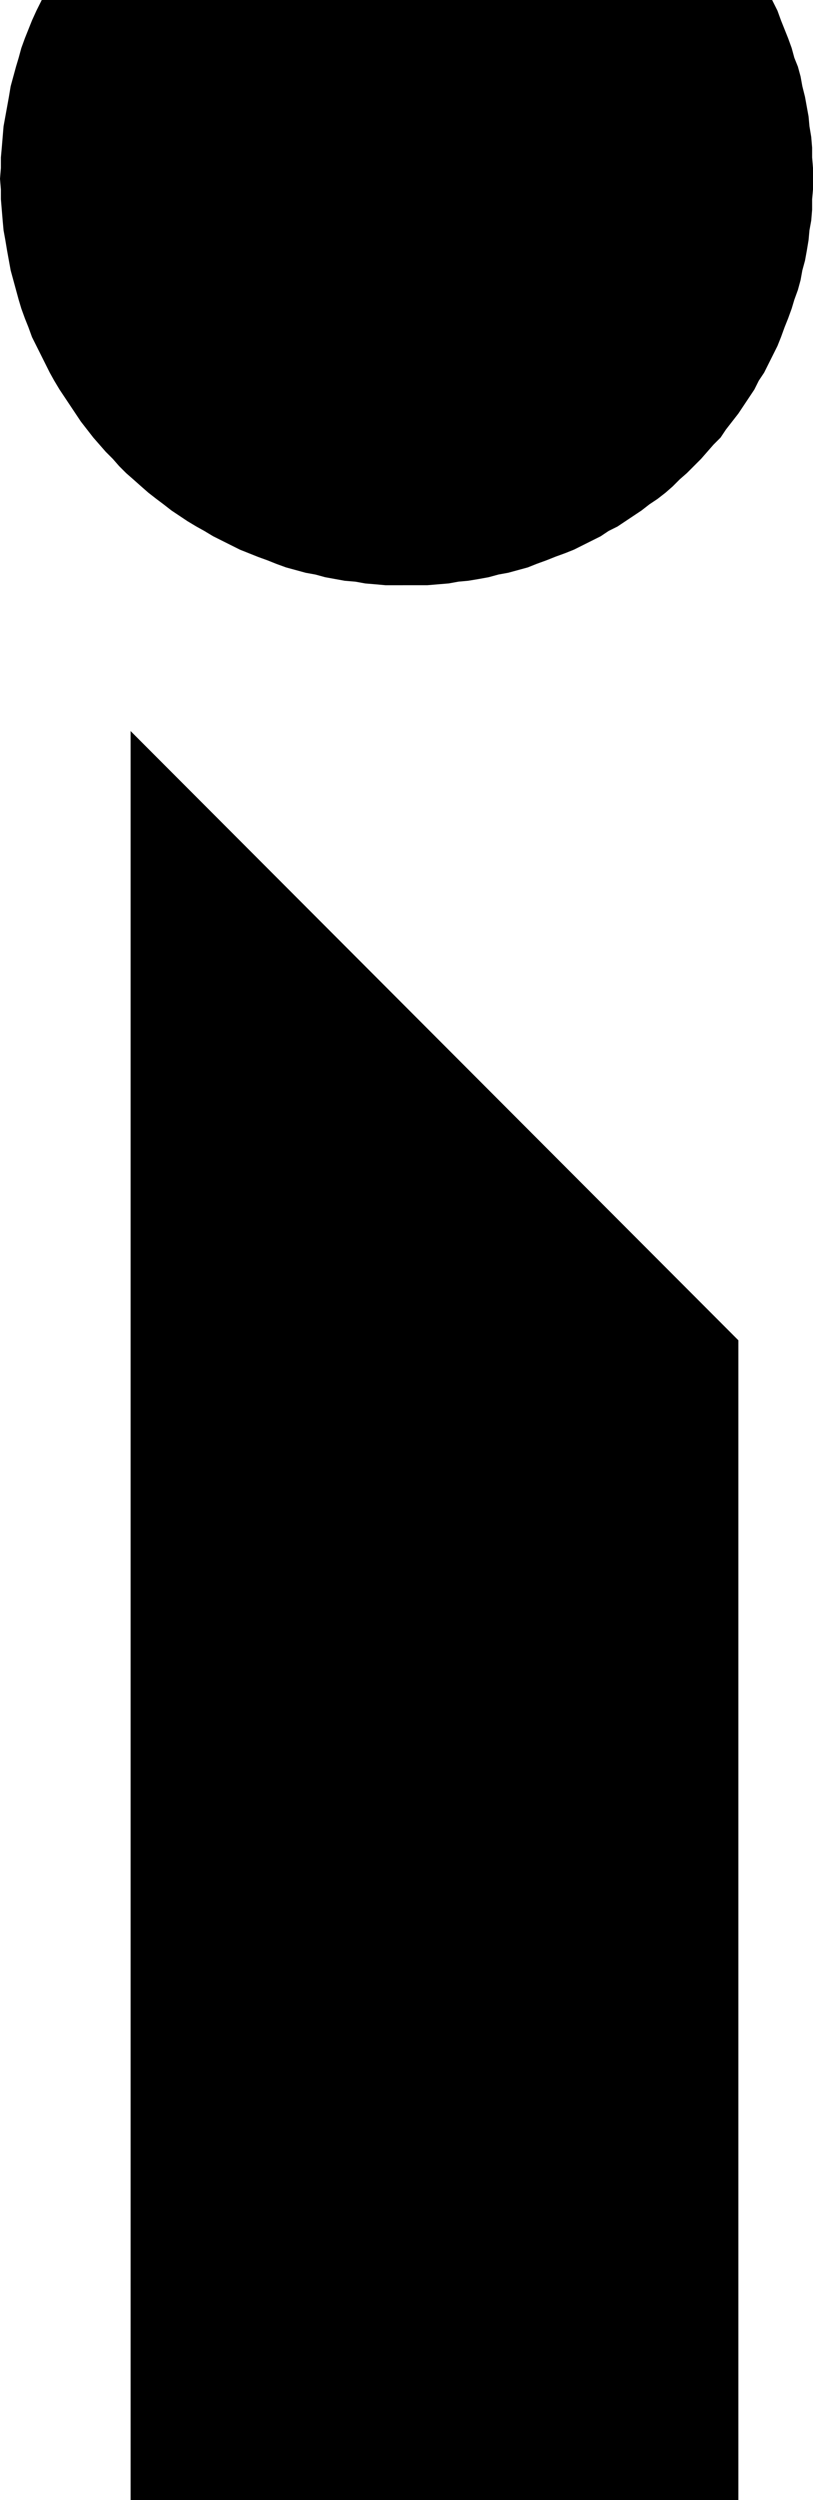 <?xml version="1.0" encoding="UTF-8" standalone="no"?>
<svg
   version="1.0"
   width="39.106mm"
   height="120.182mm"
   id="svg2"
   sodipodi:docname="Juggling I.wmf"
   xmlns:inkscape="http://www.inkscape.org/namespaces/inkscape"
   xmlns:sodipodi="http://sodipodi.sourceforge.net/DTD/sodipodi-0.dtd"
   xmlns="http://www.w3.org/2000/svg"
   xmlns:svg="http://www.w3.org/2000/svg">
  <sodipodi:namedview
     id="namedview2"
     pagecolor="#ffffff"
     bordercolor="#000000"
     borderopacity="0.25"
     inkscape:showpageshadow="2"
     inkscape:pageopacity="0.0"
     inkscape:pagecheckerboard="0"
     inkscape:deskcolor="#d1d1d1"
     inkscape:document-units="mm" />
  <defs
     id="defs1">
    <pattern
       id="WMFhbasepattern"
       patternUnits="userSpaceOnUse"
       width="6"
       height="6"
       x="0"
       y="0" />
  </defs>
  <path
     style="fill:#000000;fill-opacity:1;fill-rule:evenodd;stroke:none"
     d="M 134.233,243.518 V 454.233 H 23.745 V 132.828 Z"
     id="path1" />
  <path
     style="fill:#000000;fill-opacity:1;fill-rule:evenodd;stroke:none"
     d="m 73.982,106.327 h 1.938 1.777 l 1.938,-0.162 1.938,-0.162 1.777,-0.323 1.777,-0.162 1.938,-0.323 1.777,-0.323 1.777,-0.485 1.777,-0.323 1.777,-0.485 1.777,-0.485 1.615,-0.646 1.777,-0.646 1.615,-0.646 1.777,-0.646 1.615,-0.646 1.615,-0.808 1.615,-0.808 1.615,-0.808 1.454,-0.97 1.615,-0.808 1.454,-0.97 1.454,-0.97 1.454,-0.97 1.454,-1.131 1.454,-0.97 1.454,-1.131 1.292,-1.131 1.292,-1.293 1.292,-1.131 1.292,-1.293 1.292,-1.293 1.131,-1.293 1.131,-1.293 1.292,-1.293 0.969,-1.454 1.131,-1.454 1.131,-1.454 0.969,-1.454 0.969,-1.454 0.969,-1.454 0.808,-1.616 0.969,-1.454 0.808,-1.616 0.808,-1.616 0.808,-1.616 0.646,-1.616 0.646,-1.778 0.646,-1.616 0.646,-1.778 0.485,-1.616 0.646,-1.778 0.485,-1.778 0.323,-1.778 0.485,-1.778 0.323,-1.778 0.323,-1.939 0.162,-1.778 0.323,-1.778 0.162,-1.939 v -1.939 l 0.162,-1.778 v -1.939 -1.939 l -0.162,-1.939 v -1.778 l -0.162,-1.939 -0.323,-1.939 -0.162,-1.778 -0.323,-1.778 -0.323,-1.778 -0.485,-1.939 -0.323,-1.778 -0.485,-1.778 L 144.41,10.503 143.925,8.726 143.279,6.948 142.633,5.333 141.987,3.717 141.341,1.939 140.533,0.323 140.371,0 h -0.646 -0.808 -0.969 -0.808 -0.969 -0.969 -0.969 -1.131 -1.131 -0.969 -1.292 -1.131 -1.131 -1.292 -1.292 -1.292 -1.292 -1.292 -1.454 -1.454 -1.454 -1.454 -1.454 -1.454 -1.615 -1.454 -1.615 -1.615 -1.615 -1.615 -1.777 H 99.342 97.565 95.95 94.173 92.396 90.62 88.843 87.066 85.127 83.351 81.574 79.635 77.697 75.92 73.982 72.043 70.105 68.328 66.39 64.613 62.675 60.898 59.121 57.344 55.567 53.79 52.013 50.237 48.621 46.844 45.229 43.614 41.998 40.383 38.768 37.152 35.699 34.083 32.63 31.176 29.722 28.43 26.976 25.684 24.23 22.938 21.645 20.515 19.222 18.092 16.961 15.83 14.699 13.73 12.761 11.792 10.823 9.853 9.046 8.238 7.592 L 7.43,0.323 6.623,1.939 5.815,3.717 5.169,5.333 4.523,6.948 3.877,8.726 3.392,10.503 2.908,12.119 2.423,13.897 1.938,15.674 1.615,17.613 1.292,19.391 0.969,21.168 0.646,22.946 0.485,24.885 0.323,26.824 0.162,28.602 v 1.939 L 0,32.48 0.162,34.419 v 1.778 l 0.162,1.939 0.162,1.939 0.162,1.778 0.323,1.778 0.323,1.939 0.323,1.778 0.323,1.778 0.485,1.778 0.485,1.778 0.485,1.778 0.485,1.616 0.646,1.778 0.646,1.616 0.646,1.778 0.808,1.616 0.808,1.616 0.808,1.616 0.808,1.616 0.808,1.454 0.969,1.616 0.969,1.454 0.969,1.454 0.969,1.454 0.969,1.454 1.131,1.454 1.131,1.454 1.131,1.293 1.131,1.293 1.292,1.293 1.131,1.293 1.292,1.293 1.292,1.131 1.454,1.293 1.292,1.131 1.454,1.131 1.292,0.97 1.454,1.131 1.454,0.97 1.454,0.97 1.615,0.97 1.454,0.808 1.615,0.97 1.615,0.808 1.615,0.808 1.615,0.808 1.615,0.646 1.615,0.646 1.777,0.646 1.615,0.646 1.777,0.646 1.777,0.485 1.777,0.485 1.777,0.323 1.777,0.485 1.777,0.323 1.777,0.323 1.938,0.162 1.777,0.323 1.938,0.162 1.777,0.162 h 1.938 z"
     id="path2" />
</svg>
